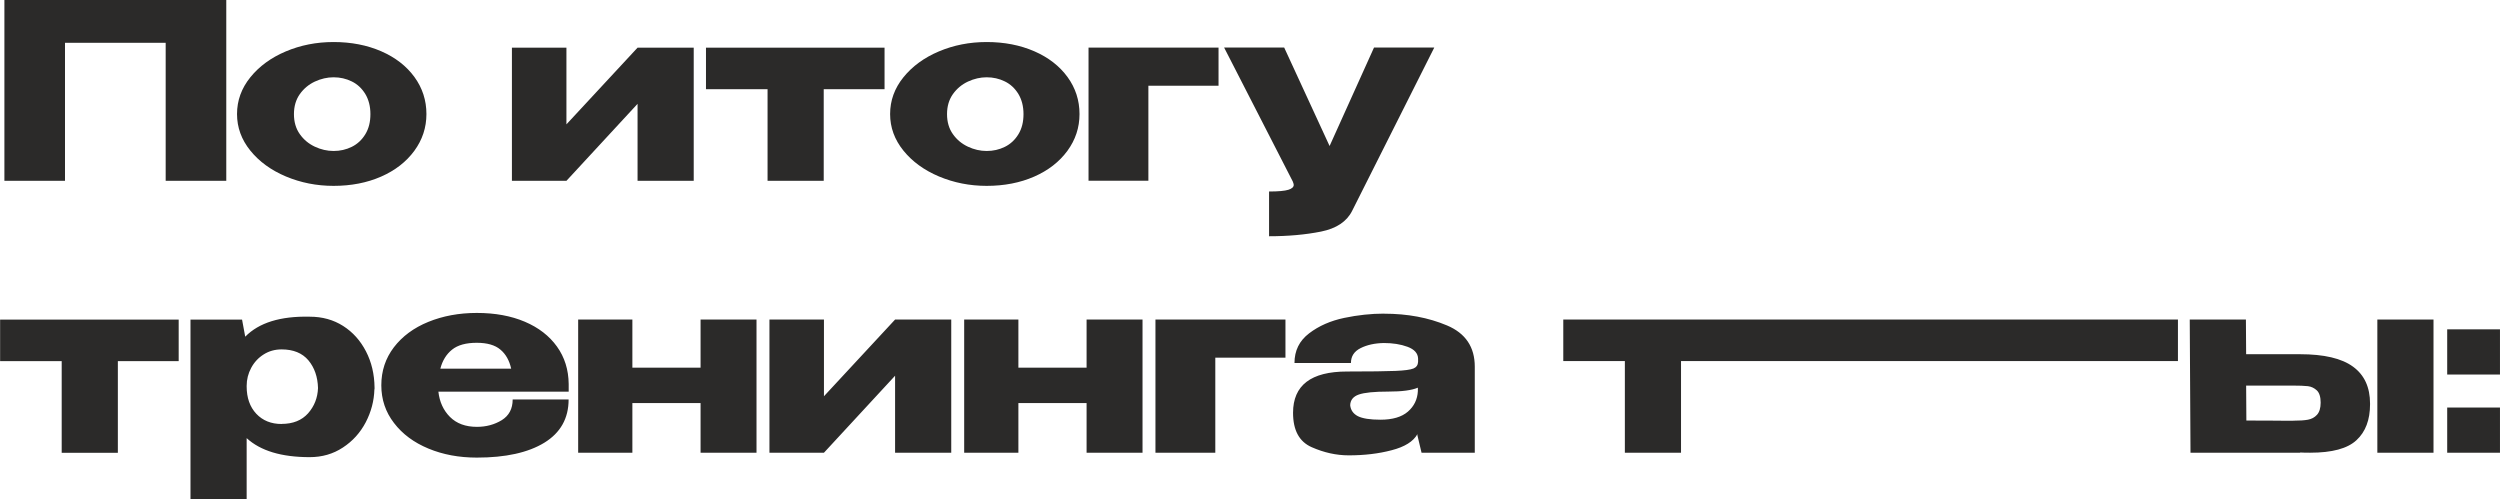 <?xml version="1.0" encoding="UTF-8"?> <svg xmlns="http://www.w3.org/2000/svg" xmlns:xlink="http://www.w3.org/1999/xlink" xmlns:xodm="http://www.corel.com/coreldraw/odm/2003" xml:space="preserve" width="67.952mm" height="13.57mm" version="1.1" style="shape-rendering:geometricPrecision; text-rendering:geometricPrecision; image-rendering:optimizeQuality; fill-rule:evenodd; clip-rule:evenodd" viewBox="0 0 3324.9 664"> <defs> <style type="text/css"> .fil0 {fill:#2B2A29;fill-rule:nonzero} </style> </defs> <g id="Слой_x0020_1">  <path class="fil0" d="M300.9 0l0 240.5 -80.6 0 0 -183.6 -133.9 0 0 183.6 -80.6 0 0 -240.5 295.1 0zm142.7 55.9c23.4,0 44.5,4.1 63.4,12.3 18.8,8.2 33.6,19.7 44.2,34.3 10.6,14.6 15.9,31 15.9,49.2 0,18 -5.4,34.3 -16.1,48.9 -10.7,14.6 -25.5,26.1 -44.2,34.3 -18.7,8.2 -39.8,12.3 -63.2,12.3 -22.5,0 -43.6,-4.2 -63.4,-12.5 -19.7,-8.3 -35.5,-19.8 -47.3,-34.4 -11.8,-14.6 -17.7,-30.8 -17.7,-48.6 0,-18 5.9,-34.3 17.7,-48.9 11.8,-14.6 27.5,-26.1 47.1,-34.4 19.6,-8.3 40.8,-12.5 63.5,-12.5zm0 144.9c8.7,0 16.7,-1.8 24.2,-5.5 7.5,-3.7 13.5,-9.3 18,-16.7 4.6,-7.5 6.8,-16.4 6.8,-26.8 0,-10.4 -2.3,-19.3 -6.8,-26.8 -4.6,-7.5 -10.6,-13.1 -18,-16.7 -7.5,-3.7 -15.5,-5.5 -24.2,-5.5 -8.4,0 -16.7,1.9 -24.9,5.7 -8.1,3.8 -14.8,9.4 -20,16.7 -5.2,7.4 -7.8,16.2 -7.8,26.6 0,10.4 2.6,19.3 7.8,26.6 5.2,7.4 11.9,12.9 20,16.7 8.1,3.8 16.4,5.7 24.9,5.7zm309.7 -35.4l94.6 -102 74.7 0 0 177.1 -74.7 0 0 -102.4 -94.6 102.4 -72.5 0 0 -177.1 72.5 0 0 102zm423.1 -102l0 55.2 -80.9 0 0 121.9 -74.7 0 0 -121.9 -81.9 0 0 -55.2 237.5 0zm135.8 -7.5c23.4,0 44.5,4.1 63.4,12.3 18.8,8.2 33.6,19.7 44.2,34.3 10.6,14.6 15.9,31 15.9,49.2 0,18 -5.4,34.3 -16.1,48.9 -10.7,14.6 -25.5,26.1 -44.2,34.3 -18.7,8.2 -39.8,12.3 -63.2,12.3 -22.5,0 -43.6,-4.2 -63.4,-12.5 -19.7,-8.3 -35.5,-19.8 -47.3,-34.4 -11.8,-14.6 -17.7,-30.8 -17.7,-48.6 0,-18 5.9,-34.3 17.7,-48.9 11.8,-14.6 27.5,-26.1 47.1,-34.4 19.6,-8.3 40.8,-12.5 63.5,-12.5zm0 144.9c8.7,0 16.7,-1.8 24.2,-5.5 7.5,-3.7 13.5,-9.3 18,-16.7 4.6,-7.5 6.8,-16.4 6.8,-26.8 0,-10.4 -2.3,-19.3 -6.8,-26.8 -4.6,-7.5 -10.6,-13.1 -18,-16.7 -7.5,-3.7 -15.5,-5.5 -24.2,-5.5 -8.4,0 -16.7,1.9 -24.9,5.7 -8.1,3.8 -14.8,9.4 -20,16.7 -5.2,7.4 -7.8,16.2 -7.8,26.6 0,10.4 2.6,19.3 7.8,26.6 5.2,7.4 11.9,12.9 20,16.7 8.1,3.8 16.4,5.7 24.9,5.7zm308.4 -137.5l0 50.7 -93.3 0 0 126.4 -79.6 0 0 -177.1 172.9 0zm286.9 0l-109.2 217.1c-7.1,14.3 -21,23.5 -41.4,27.6 -20.5,4.1 -43.5,6.2 -69.1,6.2l0 -59.5c12.3,0 20.9,-0.8 25.7,-2.3 4.8,-1.5 7.1,-3.7 7.1,-6.5 0,-0.9 -0.4,-2.4 -1.3,-4.6l-91.3 -178.1 79.9 0 60.4 131 59.1 -131 79.9 0zm-1669.9 361.8l0 55.2 -80.9 0 0 121.9 -74.7 0 0 -121.9 -81.9 0 0 -55.2 237.5 0zm260.3 92.6l0 0c-0.4,15.4 -4.3,30 -11.5,43.9 -7.3,13.9 -17.4,25.1 -30.4,33.6 -13,8.6 -27.7,12.8 -44.2,12.8 -37.5,0 -65.4,-8.4 -83.8,-25.3l0 81.2 -74.7 0 0 -238.8 68.6 0 4.2 22.7c18.2,-18.6 46.8,-27.5 85.8,-26.6 16.7,0 31.5,4.1 44.4,12.3 12.9,8.2 23,19.5 30.4,33.8 7.4,14.3 11.2,30.3 11.4,48.1l0 1 0 1.3zm-123.5 46.1c15.2,0 26.9,-4.7 35.3,-14.1 8.3,-9.4 12.7,-20.6 13.2,-33.6 -0.4,-14.9 -4.7,-27.2 -12.8,-36.9 -8.1,-9.6 -20,-14.5 -35.6,-14.5 -8.9,0 -16.8,2.2 -23.9,6.7 -7,4.4 -12.6,10.4 -16.6,17.9 -4,7.5 -6,15.4 -6,23.9l0 0.7c0,15.2 4.3,27.3 12.8,36.4 8.6,9.1 19.8,13.6 33.6,13.6zm381.8 -42.9l-173.2 0c1.5,13.6 6.7,24.9 15.4,33.6 8.8,8.8 20.7,13.2 35.9,13.2 12.3,0 23.3,-3 33,-8.9 9.6,-6 14.5,-15.1 14.5,-27.5l74.4 0c0,25.1 -10.8,44.3 -32.3,57.5 -21.6,13.2 -51.5,19.8 -89.8,19.8 -23.6,0 -45.1,-4 -64.3,-12 -19.3,-8 -34.6,-19.3 -45.8,-34 -11.3,-14.6 -16.9,-31.4 -16.9,-50.2 0,-19.1 5.6,-35.9 16.7,-50.5 11.2,-14.6 26.4,-25.9 45.8,-33.8 19.4,-7.9 40.9,-11.9 64.5,-11.9 24.3,0 45.5,3.9 63.9,11.7 18.3,7.8 32.5,18.8 42.7,33 10.2,14.2 15.4,30.8 15.6,49.9l0 1.6 0.6 0 -0.6 0 0 8.5zm-122.2 -65c-14.3,0 -25.2,3 -32.8,9.1 -7.6,6.1 -12.8,14.5 -15.6,25.3l94.2 0c-2.4,-10.8 -7.1,-19.3 -14.3,-25.3 -7.1,-6.1 -17.7,-9.1 -31.5,-9.1zm297.7 33.1l0 -64 74.4 0 0 177.1 -74.4 0 0 -66 -90.7 0 0 66 -72.1 0 0 -177.1 72.1 0 0 64 90.7 0zm164.1 38l94.6 -102 74.7 0 0 177.1 -74.7 0 0 -102.4 -94.6 102.4 -72.5 0 0 -177.1 72.5 0 0 102zm349.3 -38l0 -64 74.4 0 0 177.1 -74.4 0 0 -66 -90.7 0 0 66 -72.1 0 0 -177.1 72.1 0 0 64 90.7 0zm264.5 -64l0 50.7 -93.3 0 0 126.4 -79.6 0 0 -177.1 172.9 0zm131.3 -7.8c31,0 58.8,5.2 83.5,15.6 24.7,10.4 37,28.7 37,54.9l0 114.4 -70.8 0 -5.5 -23.1 0 -1.6c-5.4,9.7 -16.8,16.9 -34.3,21.4 -17.4,4.6 -36.4,6.8 -57,6.8 -16.5,0 -32.9,-3.6 -49.4,-10.9 -16.5,-7.3 -24.7,-22.5 -24.7,-45.7 0,-36.6 23.9,-54.9 71.8,-54.9 30.8,0 52.2,-0.3 64.3,-0.8 12.1,-0.5 20.1,-1.6 24,-3.2 3.9,-1.6 6,-4.6 6.2,-8.9l0 -4.2c-0.2,-7.1 -4.9,-12.4 -14.1,-15.8 -9.2,-3.4 -19.7,-5 -31.4,-5 -12.1,0.2 -22.5,2.5 -31,6.8 -8.6,4.3 -12.8,10.9 -12.8,19.8l-75.1 0c0,-16.5 6.5,-29.6 19.5,-39.5 13,-9.9 28.5,-16.7 46.6,-20.5 18.1,-3.8 35.8,-5.7 53.1,-5.7zm-4.9 141c16,0 28.2,-3.6 36.4,-10.7 8.2,-7.1 12.7,-16.2 13.3,-27.3l0 -4.6c-8.2,3.5 -21.3,5.2 -39.3,5.2 -18.6,0 -31.7,1.3 -39.2,3.9 -7.5,2.6 -11.3,7.4 -11.5,14.3 0.7,6.5 4.1,11.3 10.2,14.5 6.2,3.1 16.2,4.7 30.1,4.7zm1060.6 -133.2l0 55.2 -660.9 0 0 121.9 -74.7 0 0 -121.9 -81.9 0 0 -55.2 817.5 0zm162.2 46.1c32.1,0 55.6,5.5 70.7,16.6 15.1,11 22.6,27.4 22.6,49.1l0 1c0,20.6 -6,36.5 -18,47.6 -12,11.2 -32.5,16.7 -61.6,16.7 -6.1,0 -10.5,-0.1 -13.3,-0.3l0 0.3 -145.9 0 -1 -177.1 74.7 0 0.3 46.1 70.8 0 0.7 0zm103 131l0 -177.1 74.7 0 0 177.1 -74.7 0zm-111.8 -42.6c8.2,0 14.7,-0.4 19.5,-1.3 4.8,-0.9 8.8,-3 12,-6.5 3.2,-3.5 4.9,-8.9 4.9,-16.2 0,-7.6 -1.7,-13 -5,-16.2 -3.4,-3.2 -7.3,-5.1 -11.9,-5.7 -4.6,-0.5 -11.6,-0.8 -21.1,-0.8l-0.3 0 -60.8 0 0.3 46.5c32.3,0 50.4,0.3 54.3,0.3l8.1 0zm204.7 -121.5l0 60.1 70.2 0 0 -60.1 -70.2 0zm0 104l0 60.1 70.2 0 0 -60.1 -70.2 0z"></path> </g> </svg> 